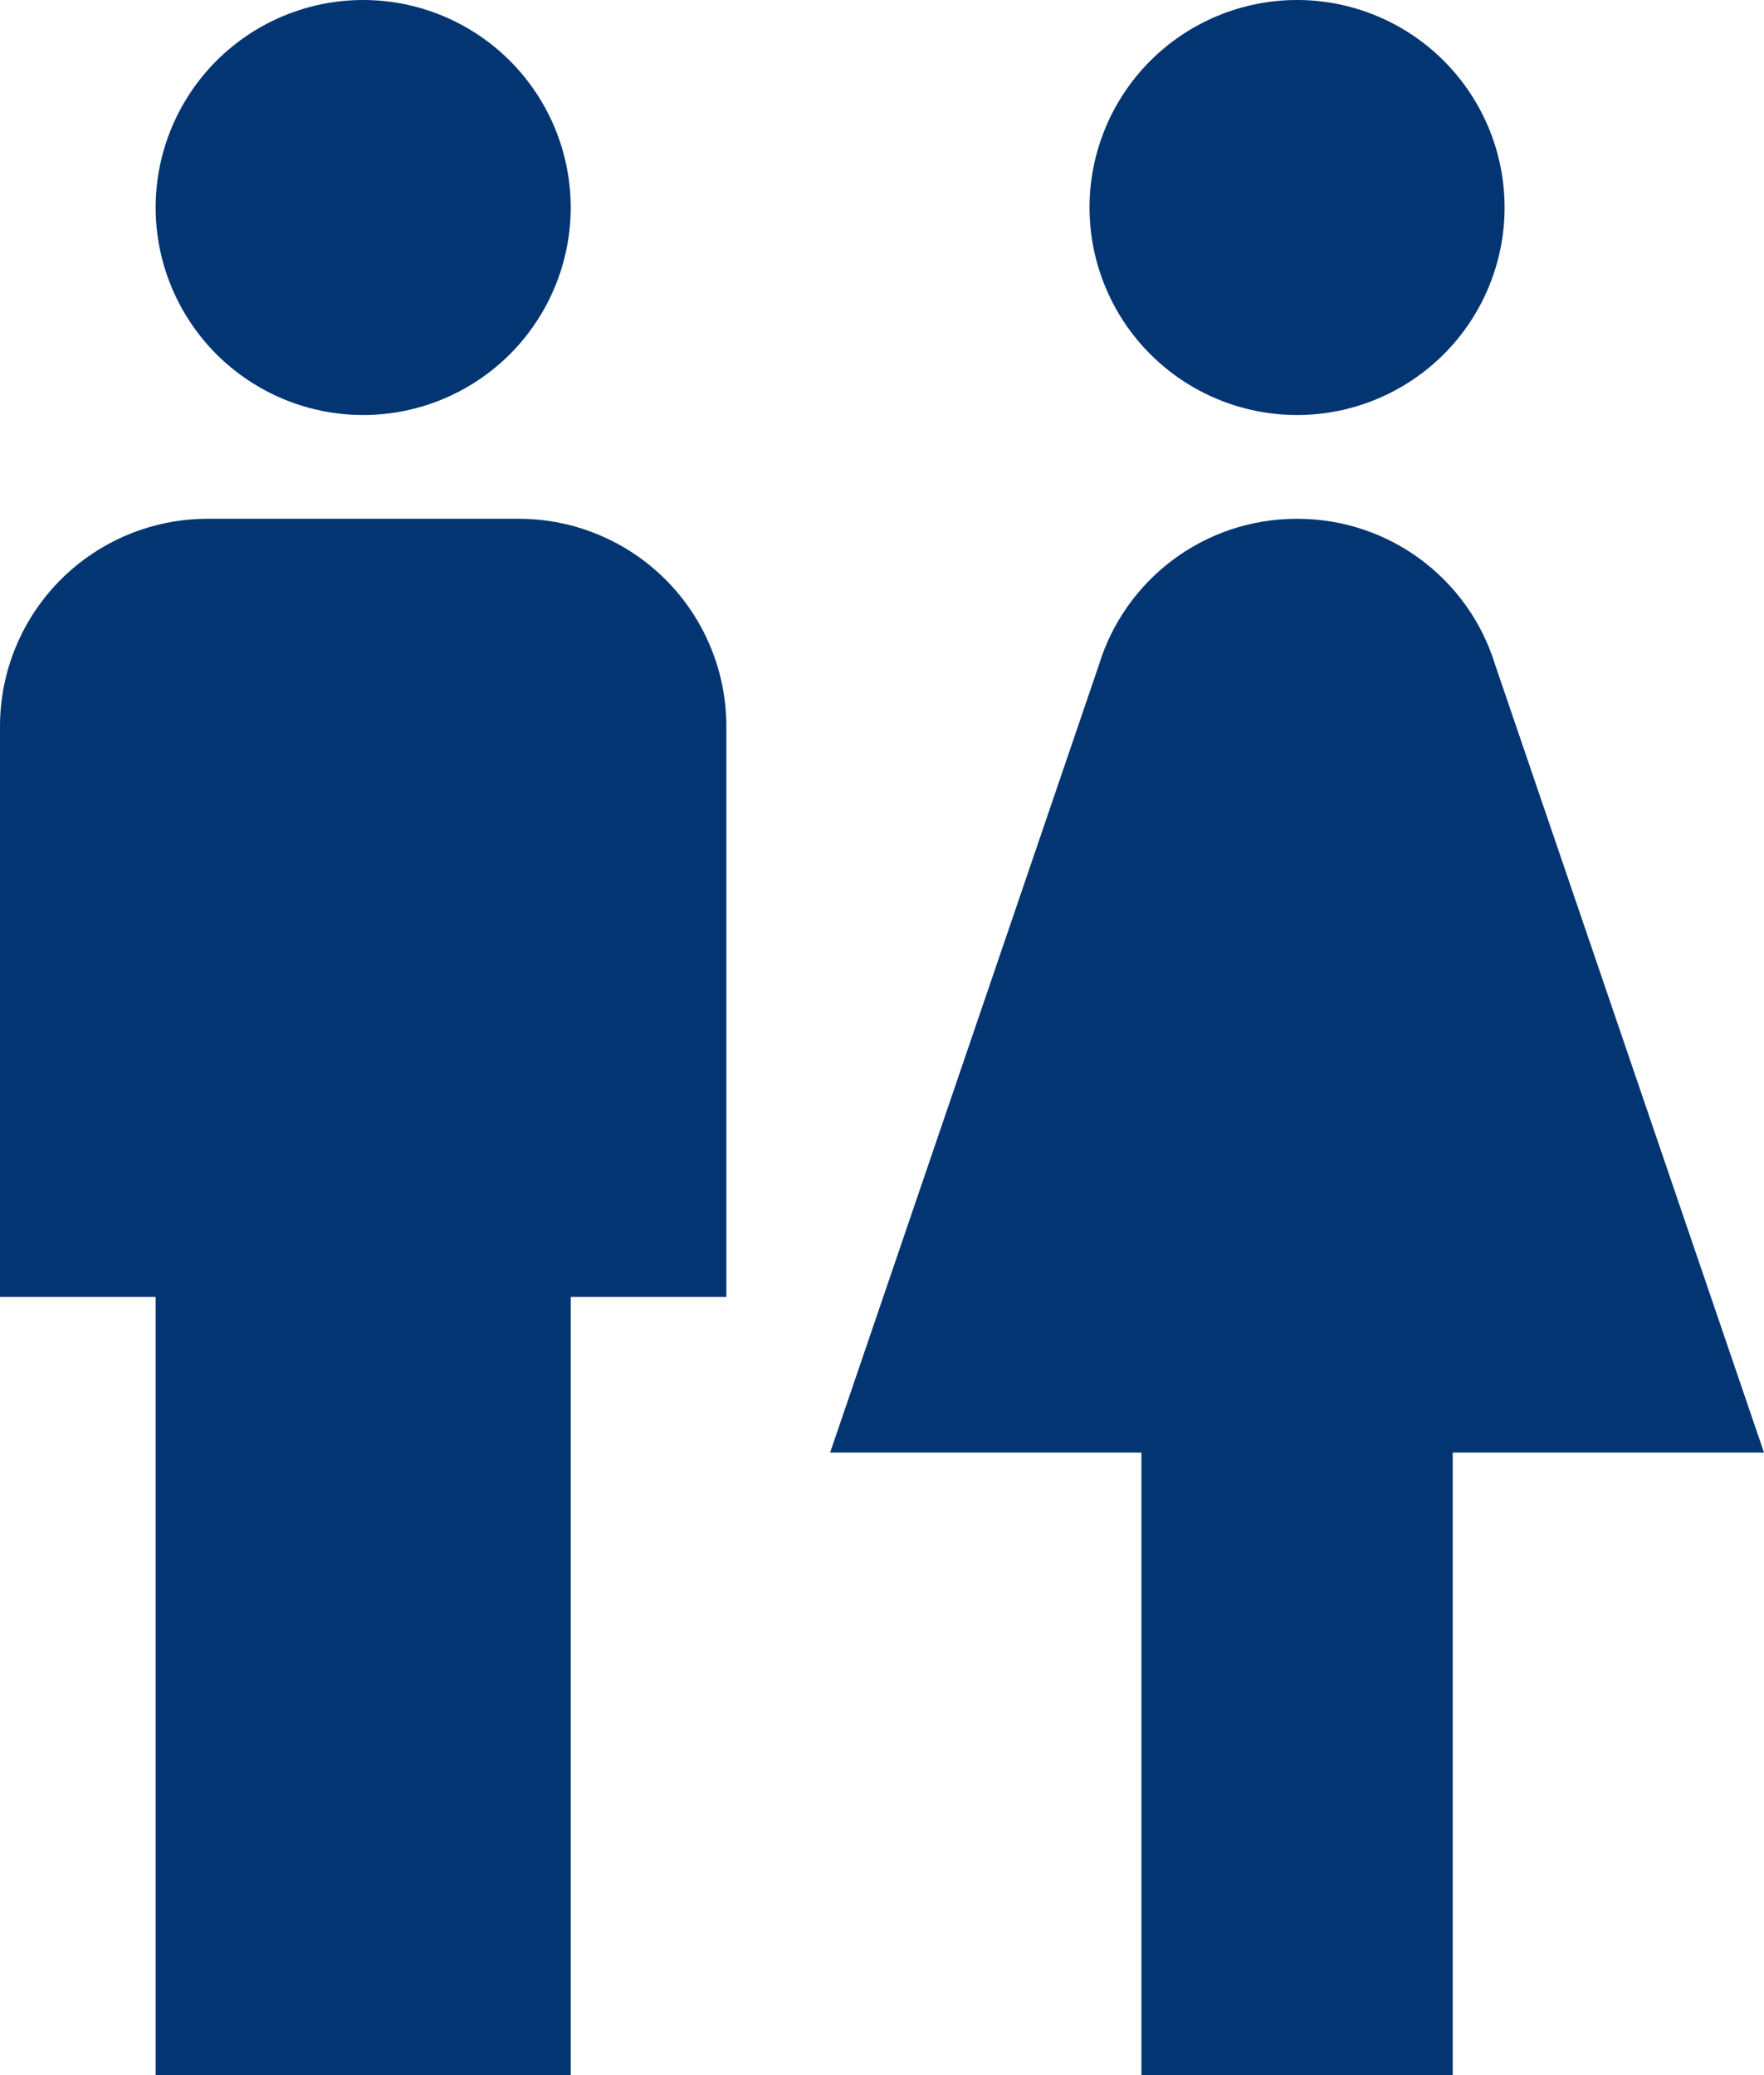 <svg width="17" height="20" viewBox="0 0 17 20" fill="none" xmlns="http://www.w3.org/2000/svg">
  <path id="Vector" d="M3.5 0C4.03 0 4.539 0.211 4.914 0.586C5.289 0.961 5.5 1.47 5.5 2C5.5 2.53 5.289 3.039 4.914 3.414C4.539 3.789 4.03 4 3.5 4C2.97 4 2.461 3.789 2.086 3.414C1.711 3.039 1.5 2.53 1.5 2C1.5 1.47 1.711 0.961 2.086 0.586C2.461 0.211 2.97 0 3.5 0ZM2 5H5C5.53 5 6.039 5.211 6.414 5.586C6.789 5.961 7 6.47 7 7V12.5H5.5V20H1.5V12.5H0V7C0 6.47 0.211 5.961 0.586 5.586C0.961 5.211 1.47 5 2 5ZM12.5 0C13.03 0 13.539 0.211 13.914 0.586C14.289 0.961 14.5 1.47 14.5 2C14.5 2.53 14.289 3.039 13.914 3.414C13.539 3.789 13.03 4 12.5 4C11.97 4 11.461 3.789 11.086 3.414C10.711 3.039 10.5 2.53 10.5 2C10.5 1.47 10.711 0.961 11.086 0.586C11.461 0.211 11.97 0 12.5 0ZM11 20V14H8L10.59 6.41C10.84 5.59 11.6 5 12.5 5C13.4 5 14.16 5.59 14.41 6.41L17 14H14V20H11Z" fill="#033572"/>
</svg>
